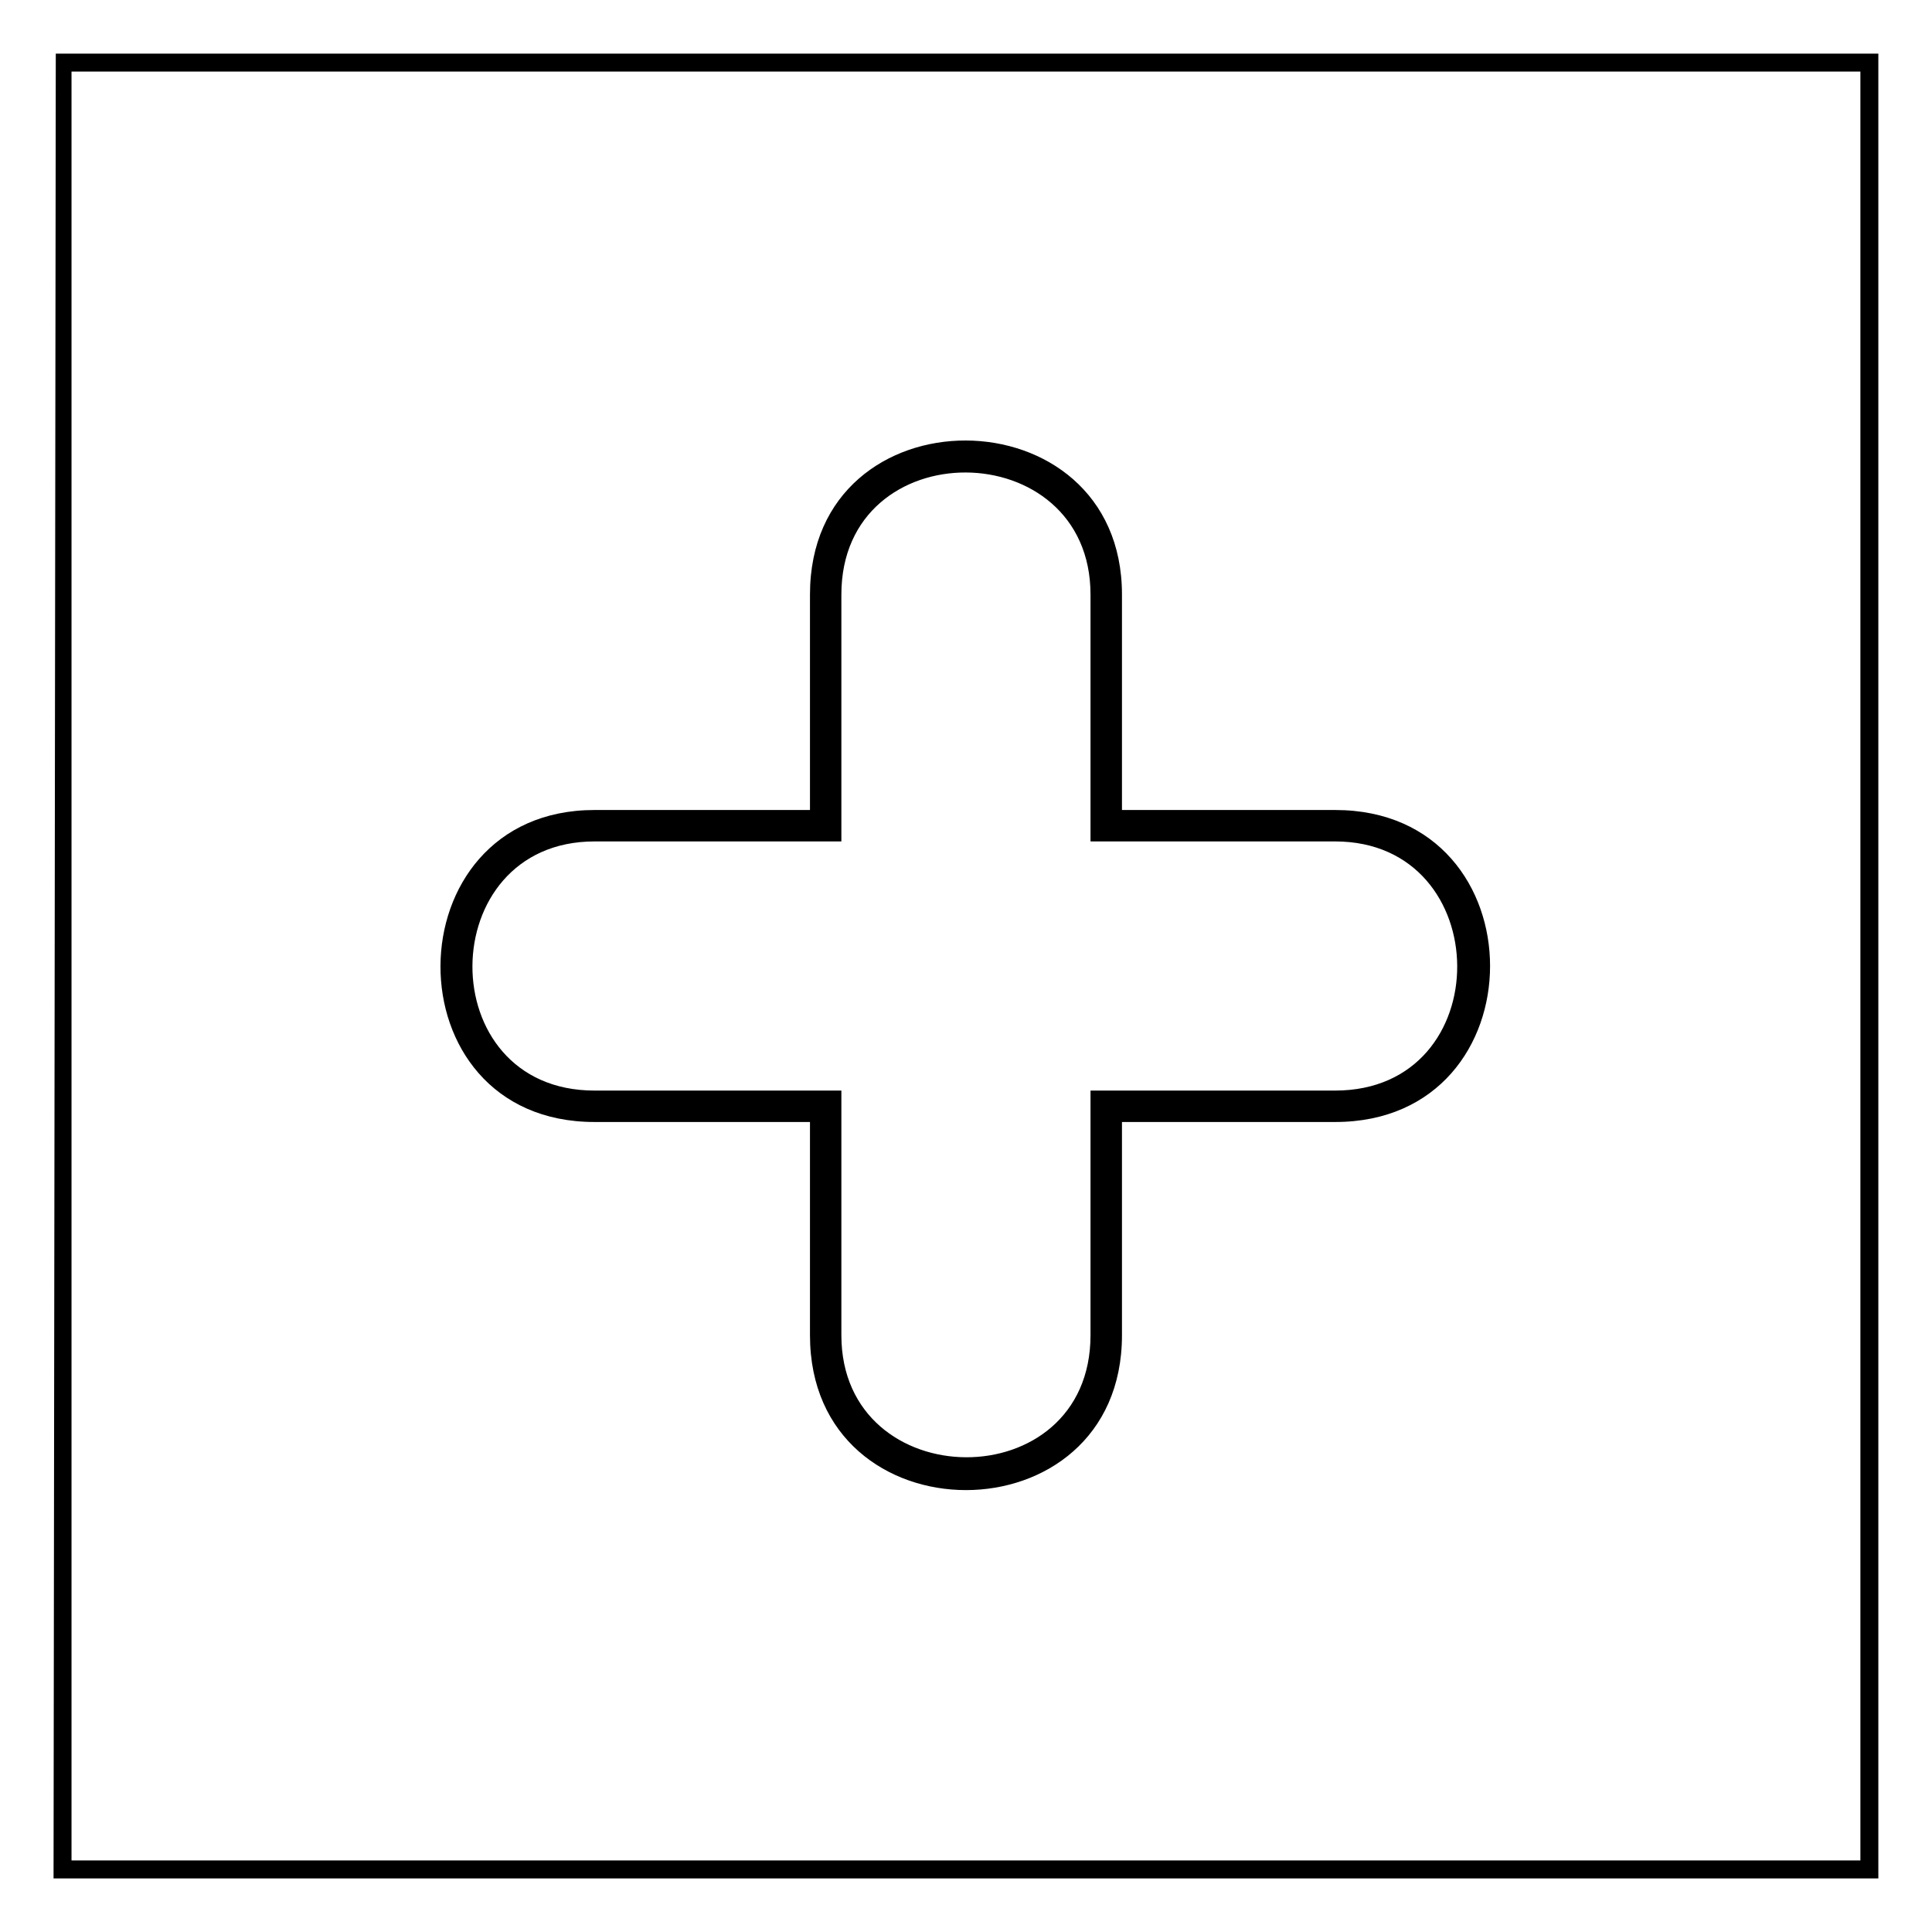 <?xml version="1.0" encoding="UTF-8"?>
<!-- Uploaded to: SVG Repo, www.svgrepo.com, Generator: SVG Repo Mixer Tools -->
<svg fill="#000000" width="800px" height="800px" version="1.1" viewBox="144 144 512 512" xmlns="http://www.w3.org/2000/svg">
 <path d="m301.55 358.66h57.102v-57.102c0-54.723 82.68-54.129 82.68 0v57.102h56.508c54.723 0 54.723 82.68 0 82.68h-56.508v56.508c0 54.723-82.68 54.723-82.68 0v-56.508h-57.102c-54.723 0-54.129-82.68 0-82.68zm340.23-200.45v483.59h-483.59l0.594-483.59zm-4.758 4.758h-474.07v474.07h474.07zm-335.48 204.02c-42.828 0-43.422 66.023 0 66.023h65.43v64.836c0 42.828 66.023 43.422 66.023 0v-64.836h64.836c43.422 0 42.828-66.023 0-66.023h-64.836v-65.43c0-42.828-66.023-43.422-66.023 0v65.43z"/>
</svg>